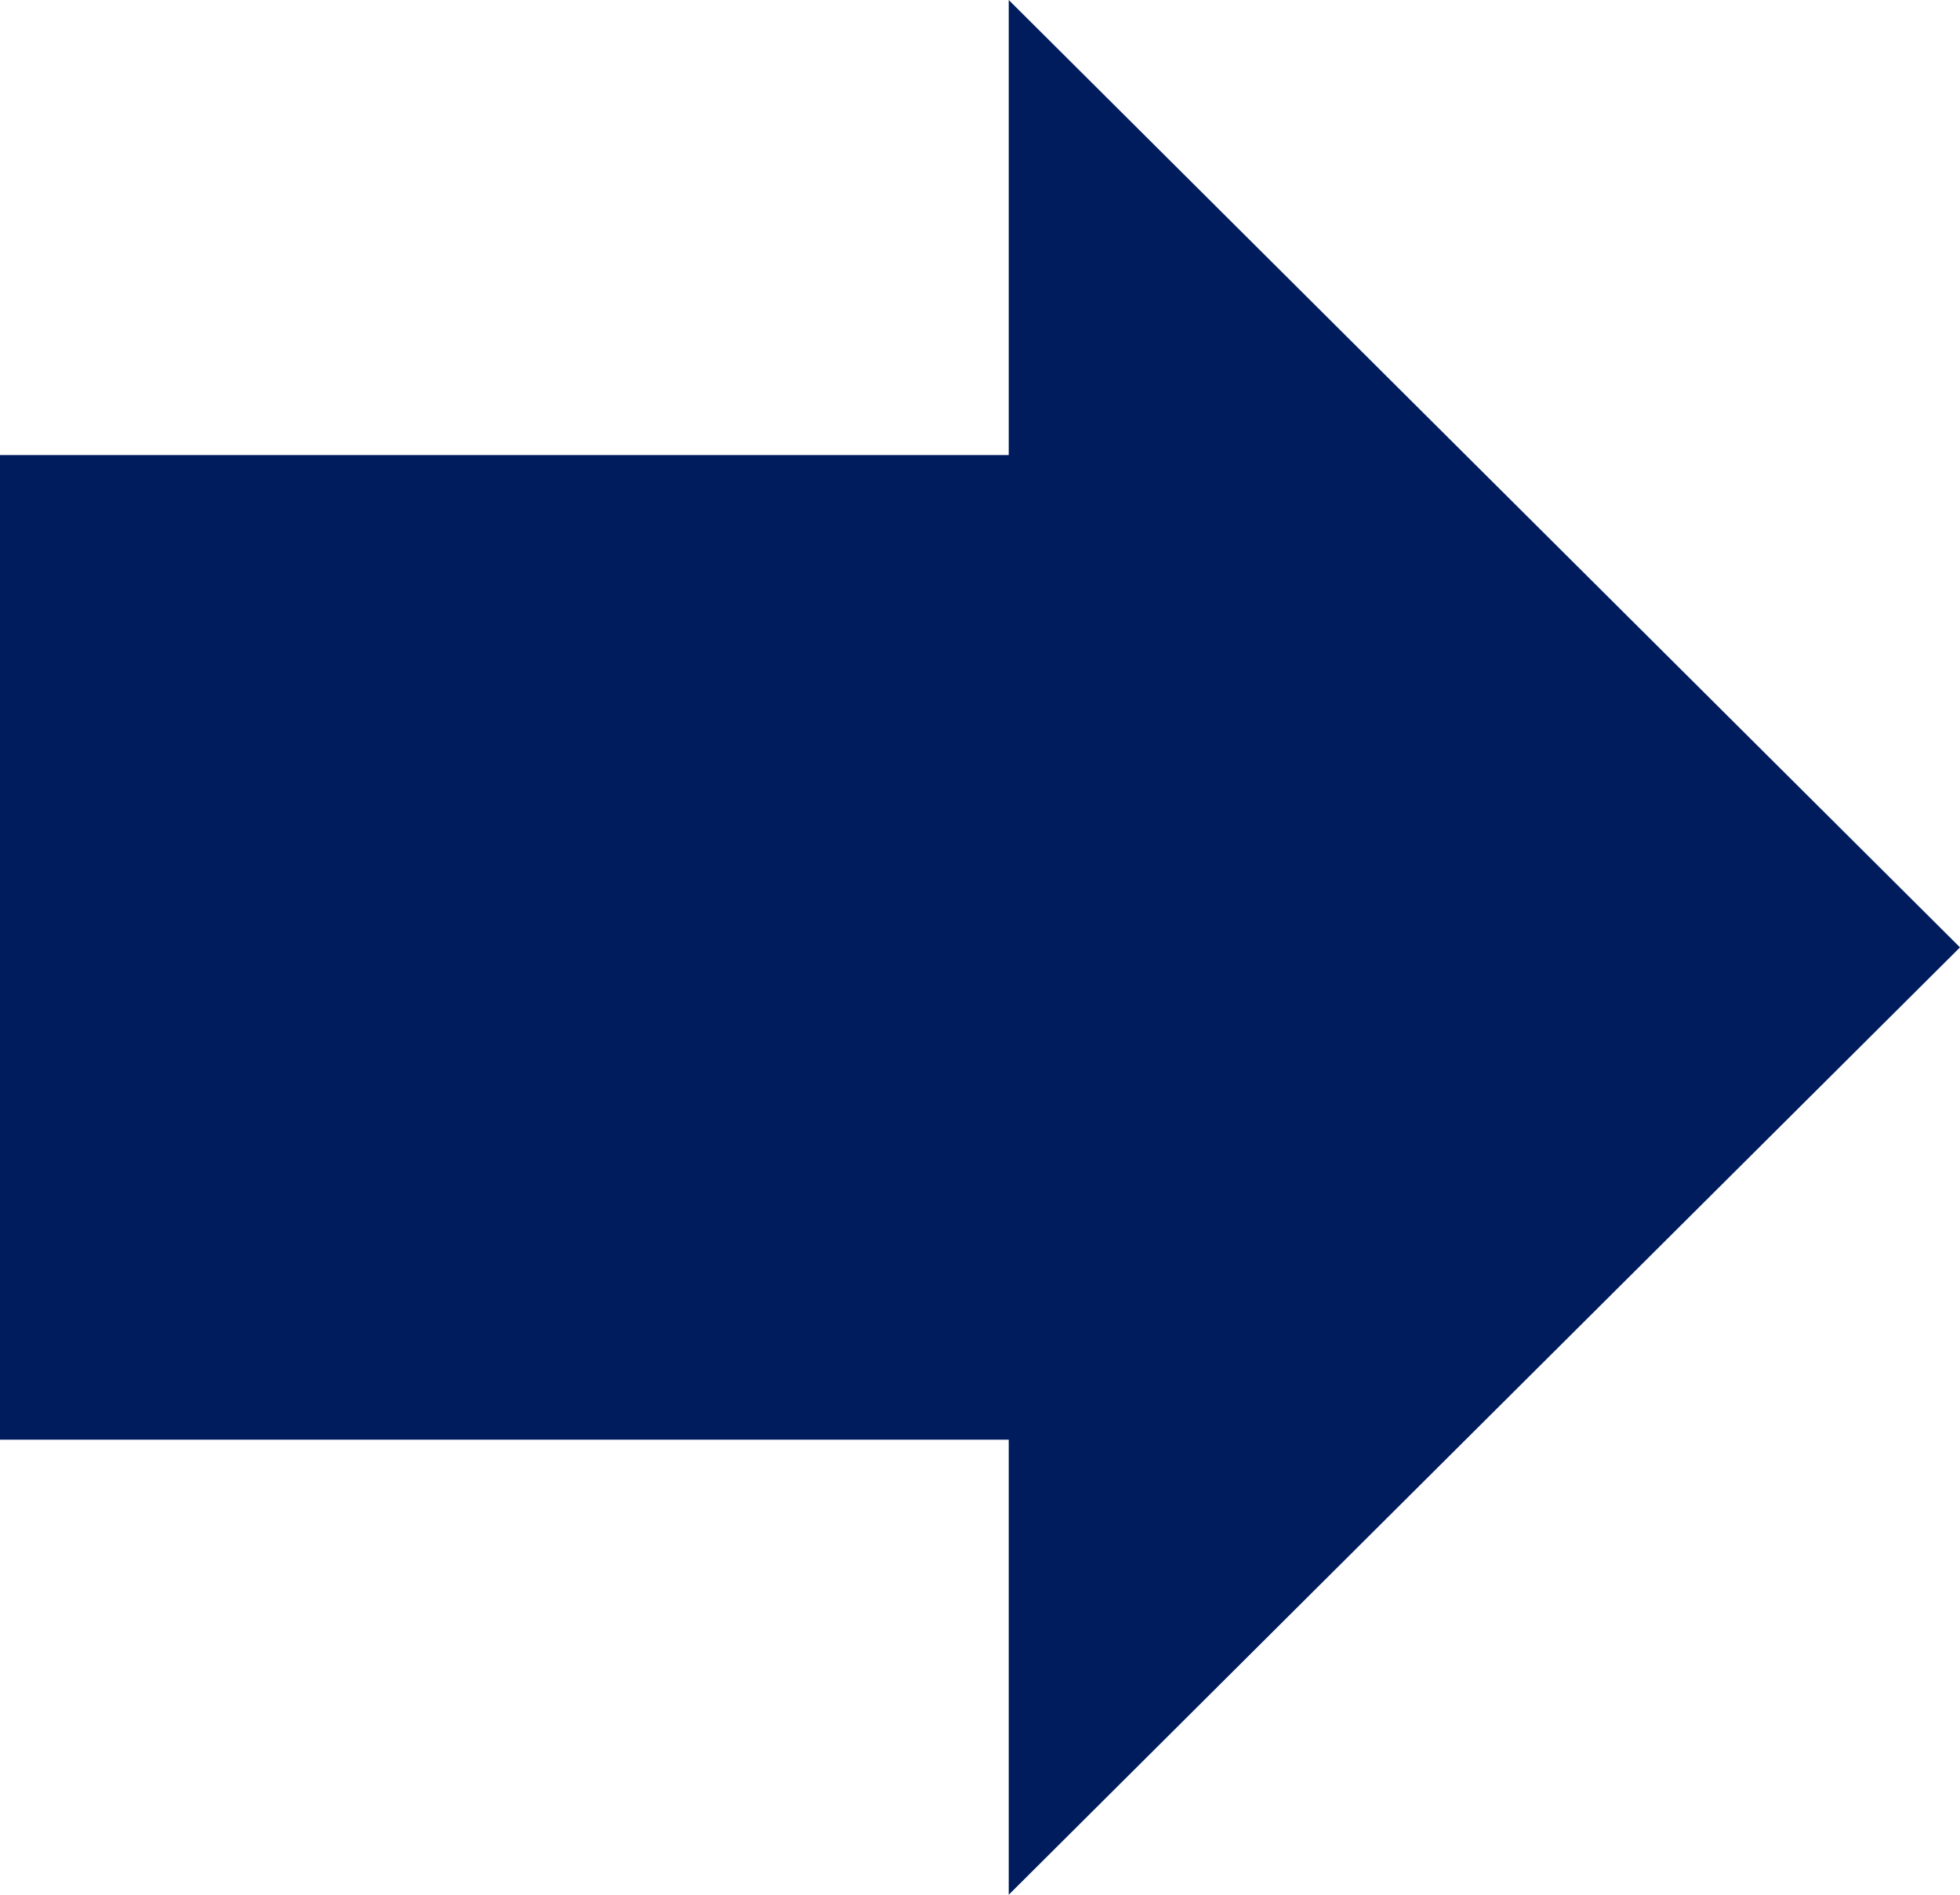 <?xml version="1.0" encoding="UTF-8"?><svg id="b" xmlns="http://www.w3.org/2000/svg" width="60" height="58" viewBox="0 0 60 58"><defs><style>.d{fill:#001c5d;}</style></defs><g id="c"><polygon class="d" points="60 29 30.88 0 30.88 13.93 0 13.93 0 44.07 30.88 44.07 30.88 58 60 29"/></g></svg>